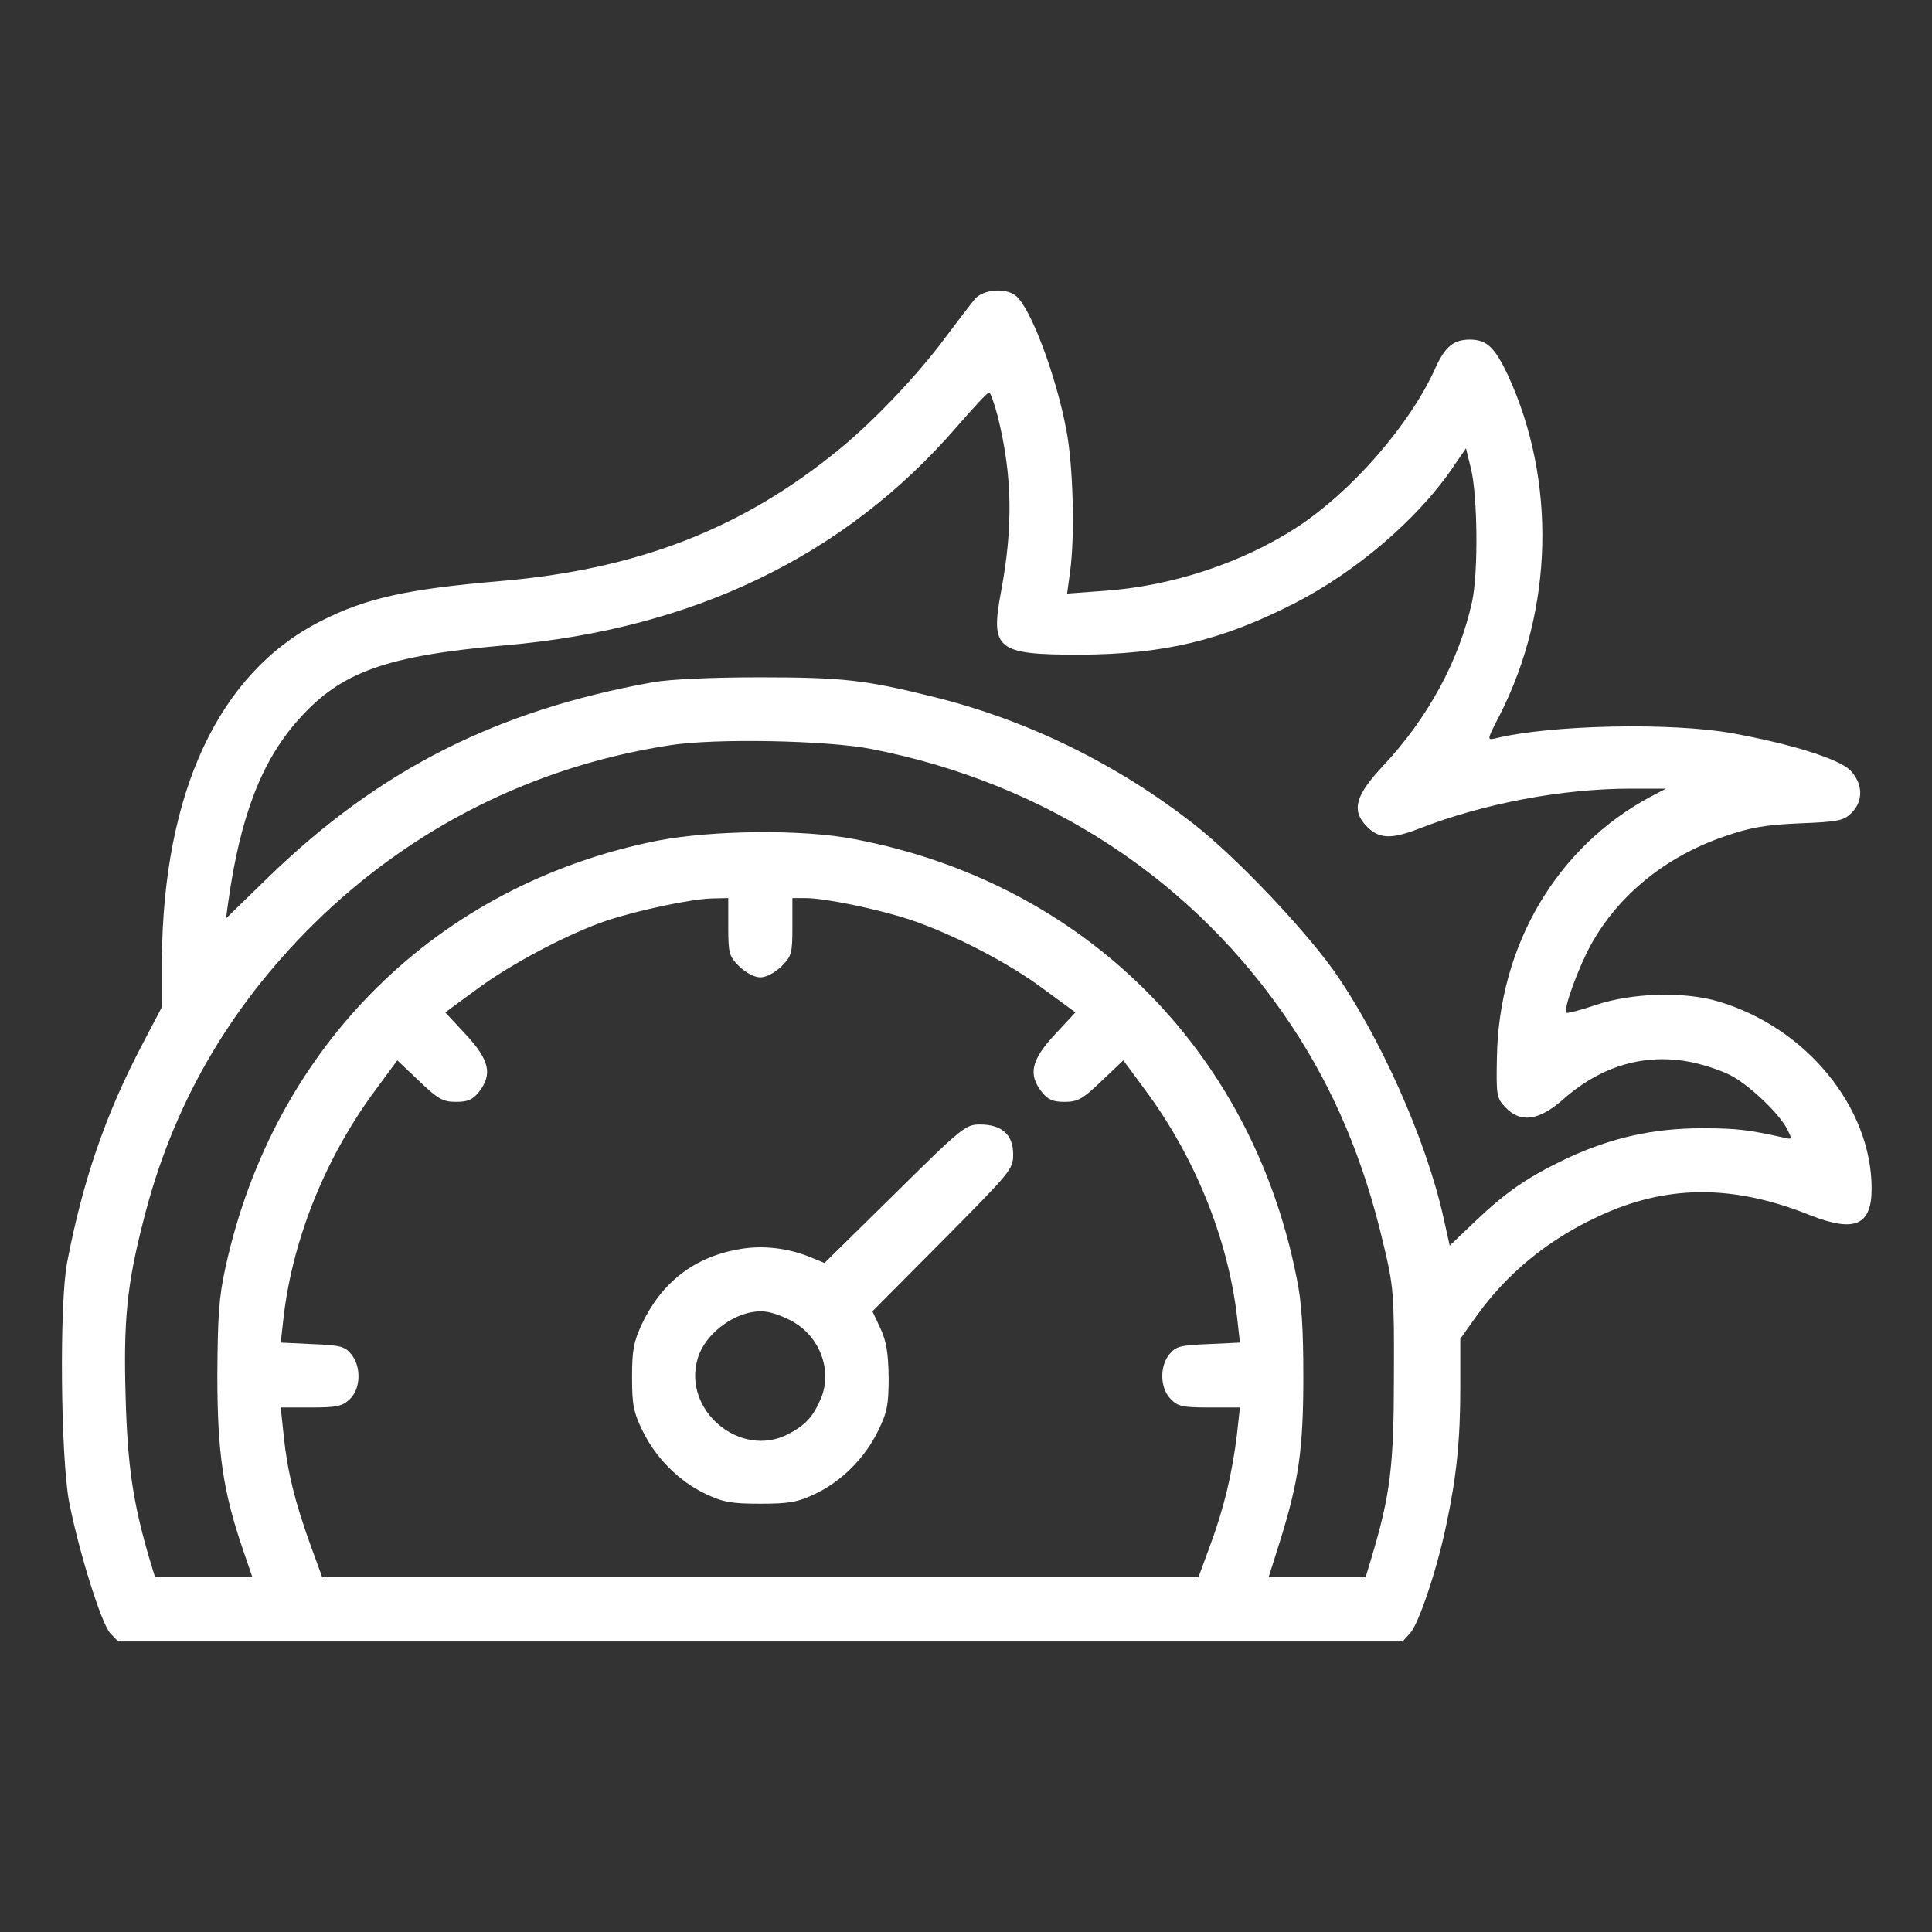 <svg width="60" height="60" viewBox="0 0 60 60" fill="none" xmlns="http://www.w3.org/2000/svg">
<rect x="0" y="0" width="60" height="60" fill="#333333" stroke="none"/>
<path d="M30.281 9.281C30.152 9.434 29.742 9.973 29.355 10.488C28.523 11.613 27.187 13.031 26.074 13.945C23.062 16.418 19.804 17.684 15.527 18.047C12.644 18.293 11.367 18.574 9.961 19.289C6.796 20.895 5.062 24.598 5.027 29.836V31.277L4.394 32.484C3.269 34.629 2.566 36.691 2.086 39.199C1.839 40.477 1.886 45.234 2.144 46.629C2.449 48.188 3.14 50.402 3.421 50.719L3.668 50.977H23.613H43.558L43.793 50.719C44.062 50.426 44.636 48.715 44.918 47.344C45.234 45.867 45.351 44.707 45.351 43.102V41.578L45.867 40.852C46.804 39.551 48.047 38.52 49.605 37.793C51.726 36.785 53.8 36.773 56.203 37.734C57.597 38.285 58.125 38.062 58.125 36.914C58.125 34.395 56.097 31.91 53.367 31.102C52.312 30.785 50.683 30.832 49.57 31.207C49.09 31.371 48.668 31.477 48.644 31.453C48.539 31.359 49.019 30.047 49.406 29.344C50.25 27.809 51.726 26.602 53.543 25.98C54.351 25.699 54.808 25.617 55.886 25.57C57.093 25.523 57.257 25.488 57.504 25.242C57.879 24.867 57.855 24.328 57.457 23.918C57.093 23.566 55.652 23.109 53.789 22.77C51.89 22.43 48.105 22.512 46.429 22.934C46.172 22.992 46.183 22.969 46.582 22.195C48.246 18.914 48.34 14.93 46.828 11.648C46.418 10.781 46.172 10.547 45.644 10.547C45.14 10.547 44.882 10.77 44.59 11.402C43.804 13.172 41.988 15.258 40.265 16.383C38.566 17.484 36.375 18.211 34.254 18.352L33.14 18.434L33.234 17.742C33.386 16.641 33.328 14.438 33.117 13.359C32.8 11.66 31.992 9.516 31.535 9.176C31.218 8.93 30.539 8.988 30.281 9.281ZM30.984 12.926C31.441 14.754 31.465 16.359 31.09 18.363C30.75 20.168 30.949 20.332 33.515 20.332C36.14 20.32 37.933 19.898 40.218 18.727C42.093 17.766 43.98 16.16 45.07 14.59L45.527 13.922L45.679 14.543C45.89 15.375 45.914 17.801 45.715 18.691C45.316 20.52 44.343 22.301 42.949 23.789C42.105 24.691 41.965 25.148 42.422 25.641C42.808 26.051 43.183 26.074 44.039 25.746C46.078 24.949 48.515 24.492 50.66 24.492H51.738L51.269 24.738C48.351 26.297 46.547 29.355 46.488 32.836C46.465 34.008 46.476 34.102 46.746 34.383C47.215 34.887 47.789 34.805 48.539 34.148C49.722 33.094 51.105 32.695 52.535 32.988C52.98 33.082 53.566 33.281 53.836 33.445C54.433 33.797 55.265 34.605 55.5 35.062C55.664 35.391 55.664 35.391 55.406 35.332C54.304 35.086 53.941 35.039 52.851 35.039C51.34 35.039 50.05 35.332 48.679 35.965C47.449 36.551 46.781 37.008 45.808 37.934L45.023 38.684L44.824 37.793C44.285 35.379 42.843 32.156 41.402 30.117C40.429 28.77 38.367 26.602 37.09 25.605C34.699 23.73 31.898 22.359 29.003 21.645C26.882 21.117 26.179 21.035 23.613 21.035C22.066 21.035 20.824 21.094 20.273 21.188C15.41 22.066 11.777 23.906 8.343 27.234L7.019 28.523L7.089 28.008C7.464 25.348 8.121 23.637 9.269 22.348C10.593 20.859 11.988 20.367 15.703 20.039C21.539 19.535 26.238 17.262 29.695 13.277C30.211 12.68 30.668 12.188 30.715 12.188C30.761 12.188 30.878 12.527 30.984 12.926ZM27.07 23.262C32.519 24.328 37.113 27.352 40.101 31.84C41.425 33.832 42.351 36.023 42.961 38.625C43.277 39.938 43.3 40.172 43.289 42.715C43.289 45.504 43.183 46.406 42.597 48.363L42.41 48.984H40.91H39.398L39.738 47.906C40.336 45.996 40.476 45.012 40.476 42.773C40.476 41.273 40.429 40.441 40.265 39.668C38.859 32.59 33.632 27.41 26.543 26.062C24.937 25.746 22.113 25.781 20.414 26.109C13.593 27.469 8.519 32.461 7.007 39.34C6.796 40.289 6.761 40.875 6.75 42.715C6.75 45.117 6.925 46.312 7.546 48.129L7.839 48.984H6.328H4.816L4.617 48.328C4.125 46.629 3.961 45.504 3.902 43.406C3.832 41.027 3.937 39.914 4.453 37.91C5.343 34.359 7.089 31.324 9.726 28.711C12.75 25.723 16.558 23.801 20.8 23.145C22.207 22.922 25.699 22.992 27.07 23.262ZM22.617 28.781C22.617 29.602 22.64 29.695 22.957 30.012C23.168 30.211 23.425 30.352 23.613 30.352C23.8 30.352 24.058 30.211 24.269 30.012C24.586 29.695 24.609 29.602 24.609 28.781V27.891H25.007C25.617 27.891 27.199 28.219 28.218 28.547C29.566 28.992 31.336 29.906 32.425 30.727L33.398 31.441L32.754 32.133C32.027 32.918 31.922 33.363 32.355 33.914C32.543 34.148 32.695 34.219 33.058 34.219C33.468 34.219 33.621 34.137 34.207 33.574L34.886 32.93L35.543 33.82C37.09 35.895 38.121 38.426 38.414 40.863L38.507 41.695L37.523 41.742C36.656 41.777 36.515 41.812 36.316 42.059C36.011 42.434 36.023 43.102 36.351 43.441C36.574 43.676 36.715 43.711 37.558 43.711H38.507L38.414 44.555C38.261 45.773 38.027 46.781 37.593 47.965L37.218 48.984H23.613H10.007L9.632 47.953C9.164 46.652 8.929 45.727 8.812 44.602L8.718 43.711H9.656C10.453 43.711 10.629 43.676 10.863 43.453C11.203 43.137 11.226 42.445 10.91 42.059C10.711 41.812 10.57 41.777 9.703 41.742L8.718 41.695L8.812 40.863C9.105 38.426 10.136 35.895 11.683 33.82L12.339 32.93L13.019 33.574C13.605 34.137 13.757 34.219 14.168 34.219C14.531 34.219 14.683 34.148 14.871 33.914C15.304 33.363 15.199 32.918 14.472 32.133L13.828 31.441L14.8 30.727C15.855 29.941 17.672 28.98 18.867 28.582C19.875 28.254 21.492 27.914 22.125 27.902L22.617 27.891V28.781Z" fill="url(#paint0_linear_180_1093)"/>
<path d="M27.785 37.078L25.605 39.223L25.207 39.059C24.48 38.754 23.672 38.66 22.922 38.801C21.551 39.047 20.543 39.832 19.934 41.121C19.676 41.672 19.629 41.941 19.629 42.773C19.629 43.629 19.676 43.863 19.957 44.438C20.367 45.281 21.094 46.008 21.914 46.395C22.453 46.652 22.723 46.699 23.613 46.699C24.504 46.699 24.773 46.652 25.312 46.395C26.133 46.008 26.859 45.281 27.27 44.438C27.551 43.863 27.598 43.629 27.598 42.773C27.586 42.012 27.527 41.648 27.34 41.25L27.094 40.723L29.273 38.531C31.395 36.387 31.465 36.316 31.465 35.848C31.465 35.238 31.113 34.922 30.434 34.922C29.988 34.922 29.883 35.004 27.785 37.078ZM24.609 41.039C25.465 41.508 25.852 42.562 25.5 43.418C25.254 44.004 25.008 44.262 24.469 44.543C22.98 45.305 21.188 43.793 21.668 42.188C21.926 41.32 23.027 40.594 23.848 40.746C24.047 40.781 24.387 40.91 24.609 41.039Z" fill="url(#paint1_linear_180_1093)"/>
<defs>
<linearGradient id="paint0_linear_180_1093" x1="1.924" y1="50.977" x2="42.148" y2="-2.905" gradientUnits="userSpaceOnUse">
<stop stop-color="white"/>
</linearGradient>
<linearGradient id="paint1_linear_180_1093" x1="19.629" y1="46.699" x2="31.406" y2="34.863" gradientUnits="userSpaceOnUse">
<stop stop-color="white"/>
</linearGradient>
</defs>
</svg>
